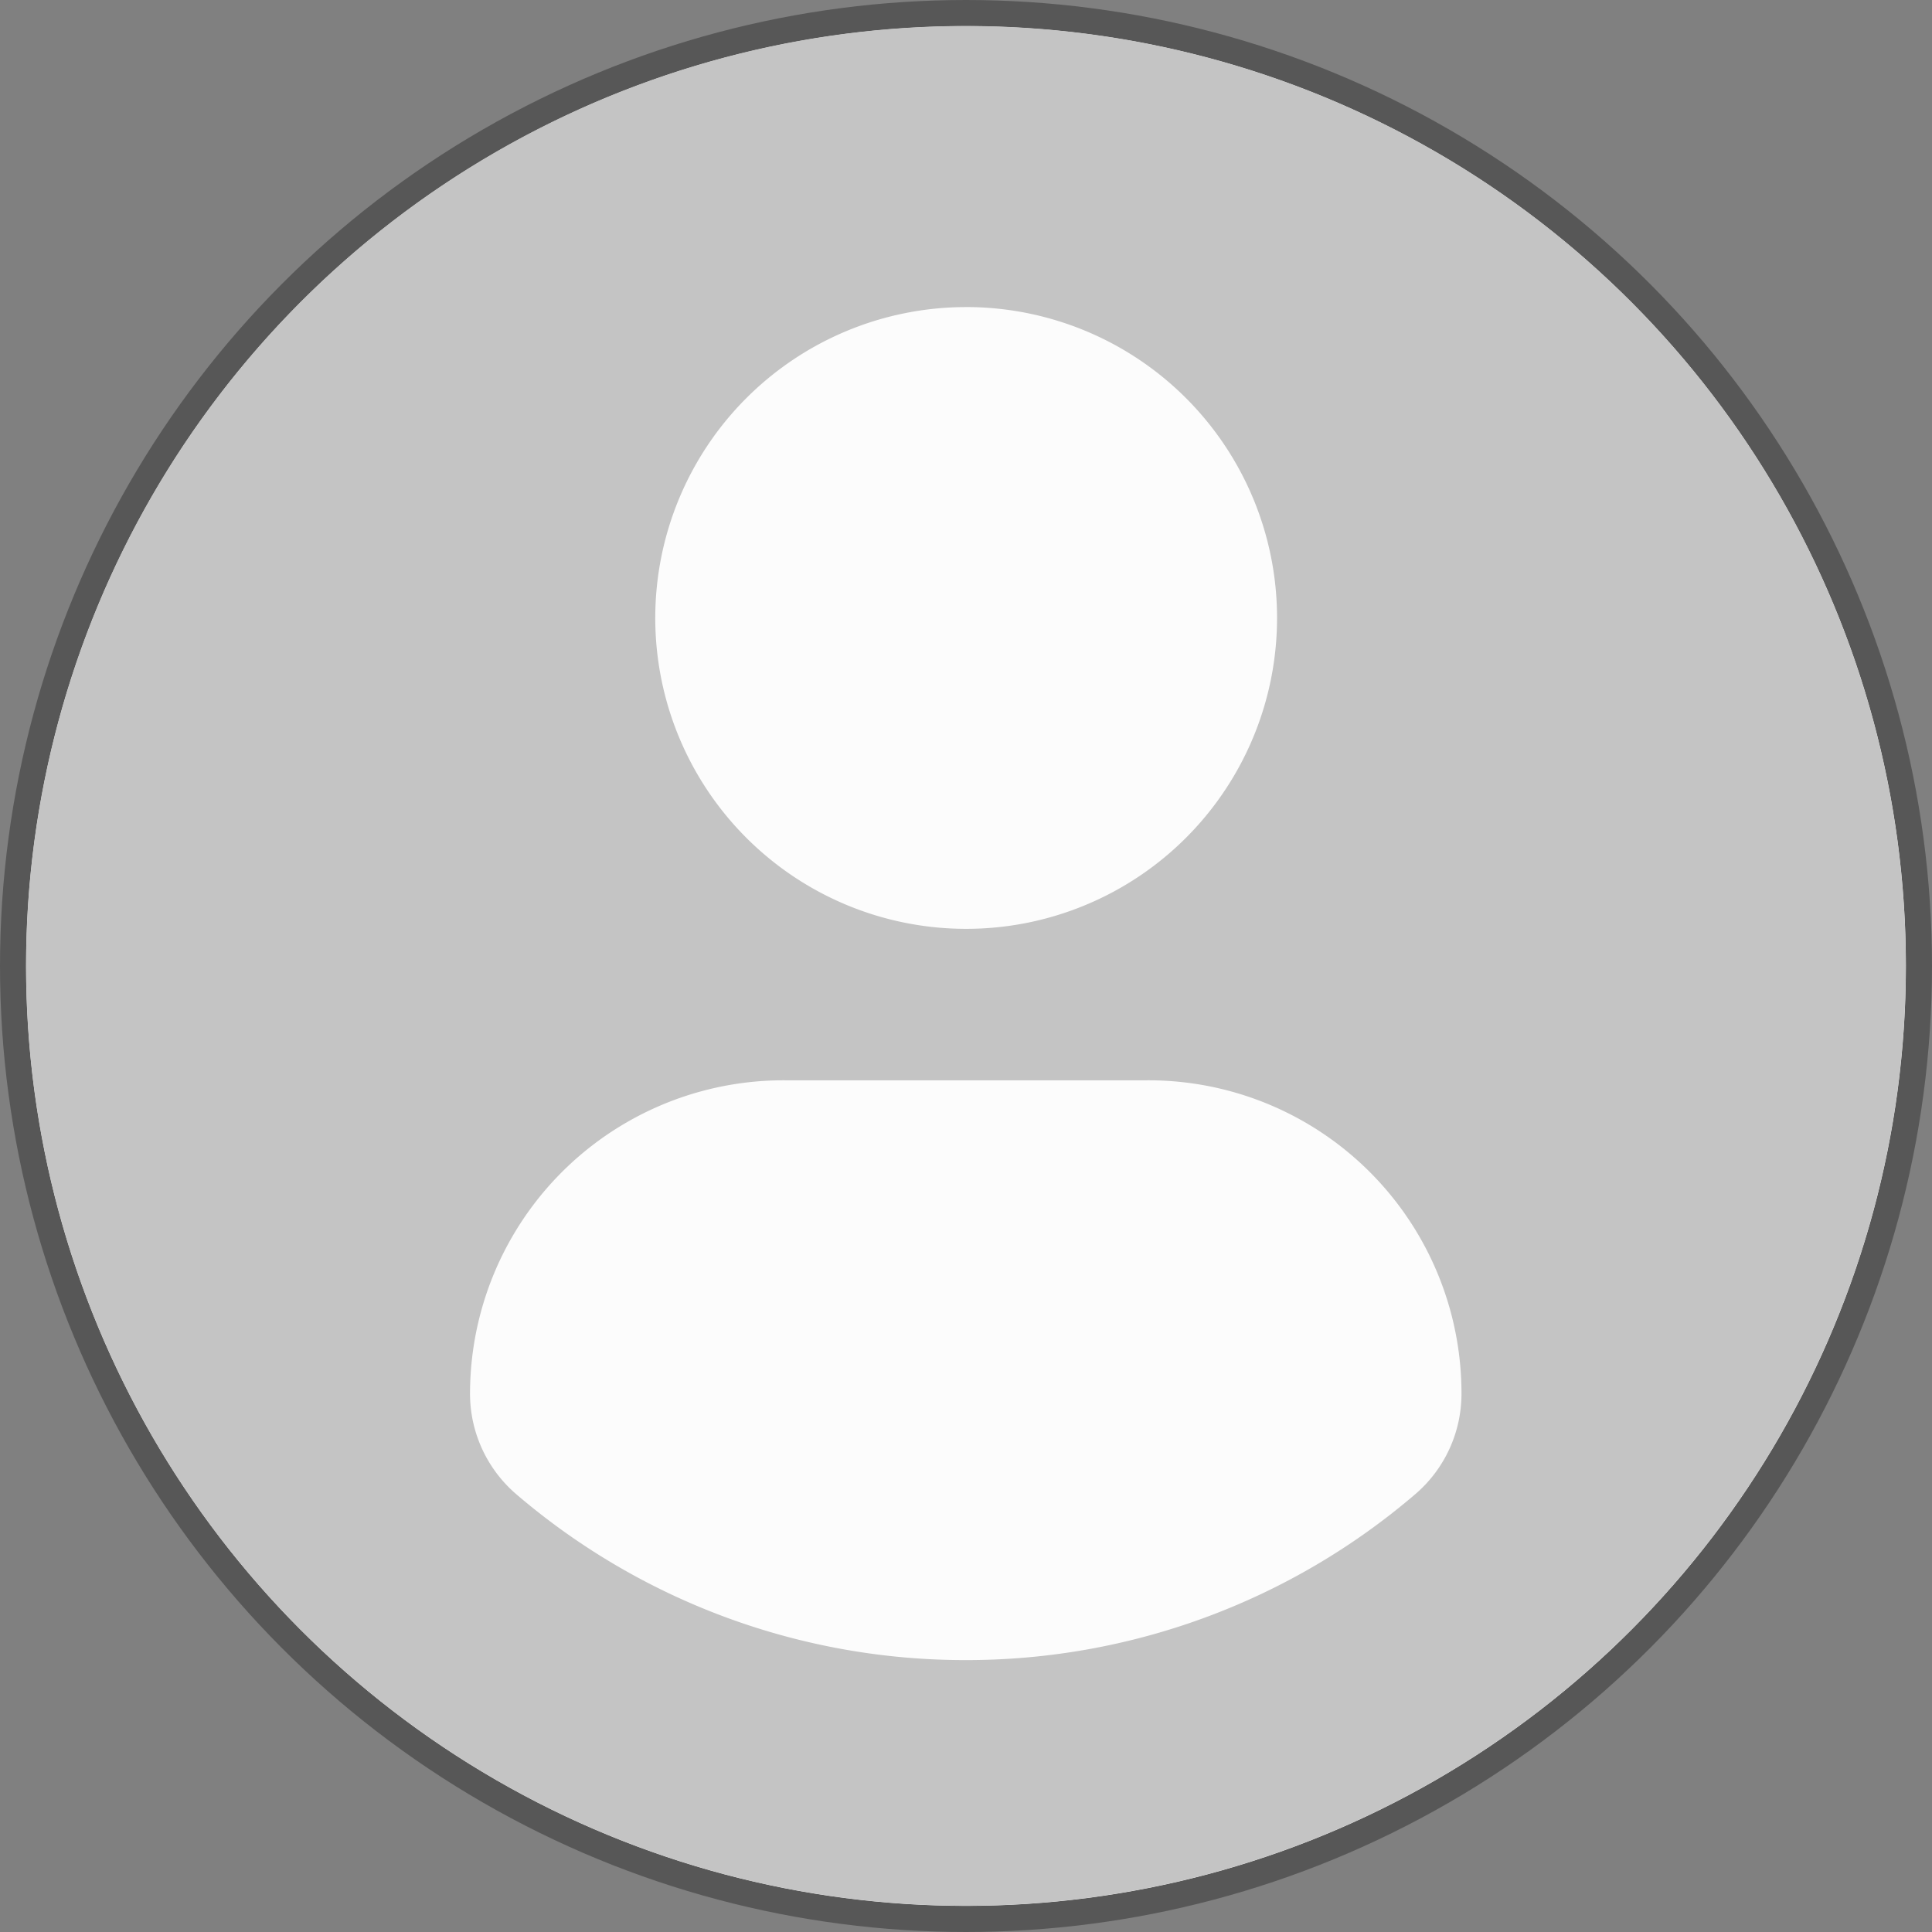 <svg
  xmlns="http://www.w3.org/2000/svg"
  width="74"
  height="74"
  viewBox="0 0 74 74"
>
  <rect x="0" y="0" width="74" height="74" fill="#808080" stroke="none"/>
  <g id="ico-no-profile" transform="translate(0.998 0.997)">
    <g
      id="bg"
      transform="translate(0.002 0.003)"
      fill="#fcfcfc"
      stroke="rgba(0,0,0,0.32)"
      stroke-width="1"
    >
      <circle cx="36" cy="36" r="36" stroke="none" />
      <circle cx="36" cy="36" r="36.5" fill="none" />
    </g>
    <path
      id="ico-no-profile-2"
      data-name="ico-no-profile"
      d="M36,0A36,36,0,1,0,72,36,36,36,0,0,0,36,0Zm0,10.765A11.908,11.908,0,1,1,24.1,22.673,11.909,11.909,0,0,1,36,10.766Zm-.008,51.824a26.422,26.422,0,0,1-17.206-6.345,5.074,5.074,0,0,1-1.781-3.857A12.009,12.009,0,0,1,29.075,40.382H42.932A11.992,11.992,0,0,1,54.98,52.388,5.062,5.062,0,0,1,53.2,56.243,26.413,26.413,0,0,1,35.994,62.589Z"
      transform="translate(0 -0.001)"
      fill="#c4c4c4"
    />
  </g>
</svg>
